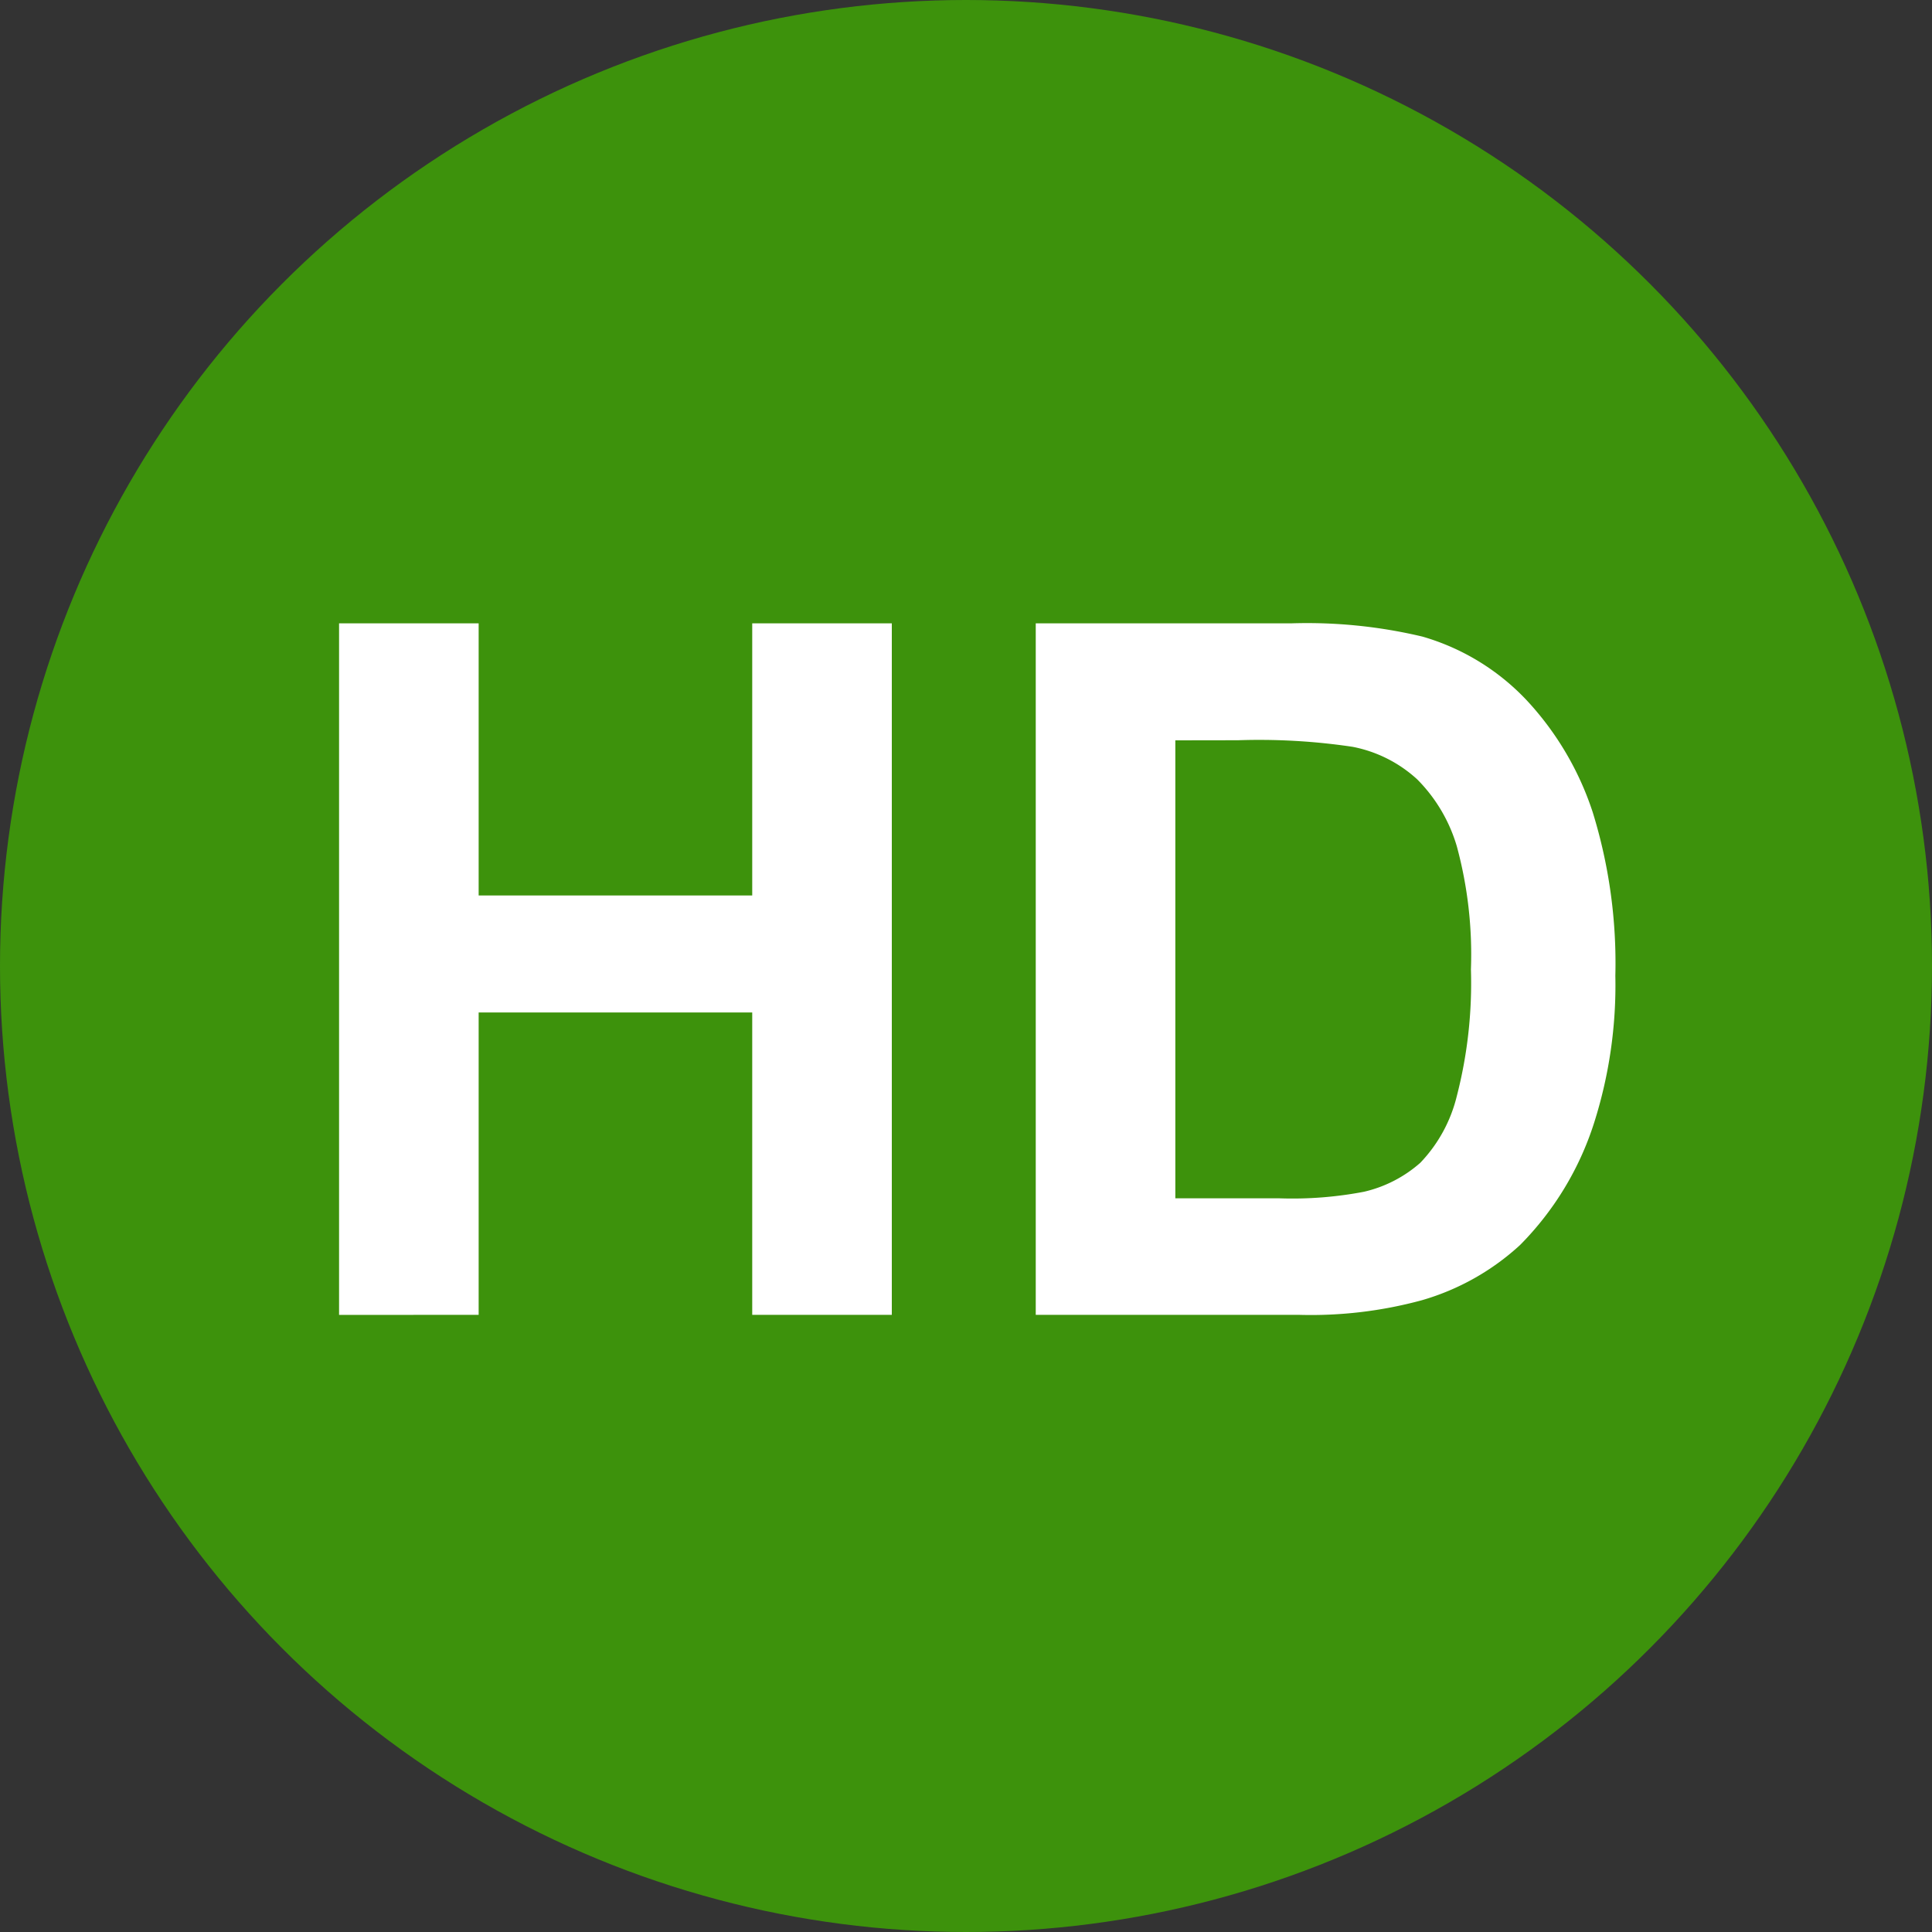 <svg xmlns="http://www.w3.org/2000/svg" xmlns:xlink="http://www.w3.org/1999/xlink" width="20" height="20" viewBox="0 0 20 20"><rect x="0" y="0" width="20" height="20" fill="#333333" stroke="none"/><defs><style>.a{fill:none;}.b{clip-path:url(#a);}.c{fill:#3d920c;}.d{fill:#fff;}</style><clipPath id="a"><rect class="a" width="20" height="20"/></clipPath></defs><g class="b"><circle class="c" cx="10" cy="10" r="10"/><path class="d" d="M2.637,14.389V7.23H4.082v2.817H6.914V7.23H8.359v7.158H6.914v-3.13H4.082v3.13ZM9.849,7.23H12.49a5.158,5.158,0,0,1,1.362.137,2.394,2.394,0,0,1,1.079.659,3.127,3.127,0,0,1,.684,1.16,5.283,5.283,0,0,1,.234,1.692,4.7,4.7,0,0,1-.22,1.523,3.156,3.156,0,0,1-.767,1.265,2.541,2.541,0,0,1-1.016.571,4.373,4.373,0,0,1-1.279.151H9.849Zm1.445,1.211v4.741h1.079a3.938,3.938,0,0,0,.874-.068,1.334,1.334,0,0,0,.583-.3,1.516,1.516,0,0,0,.378-.691,4.67,4.67,0,0,0,.146-1.311,4.276,4.276,0,0,0-.146-1.274,1.638,1.638,0,0,0-.41-.693,1.375,1.375,0,0,0-.669-.337,6.553,6.553,0,0,0-1.187-.068Z" transform="translate(0.873 -0.777)"/></g></svg>